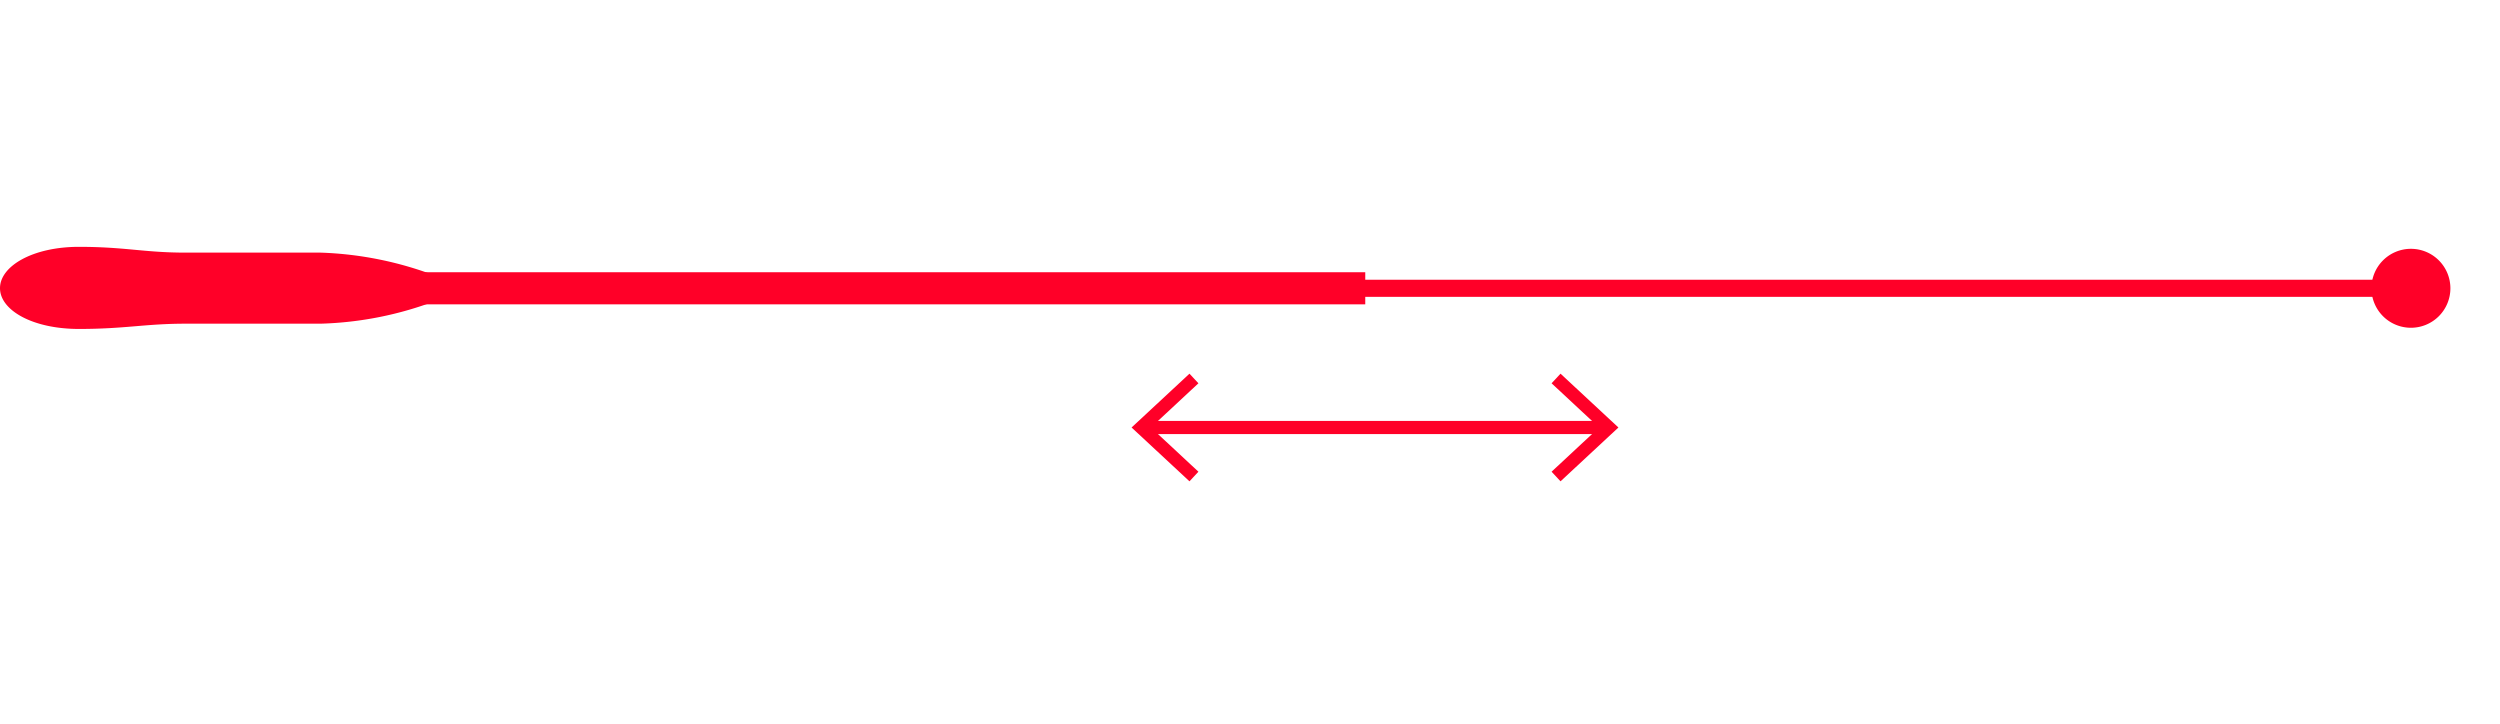 <svg id="Vrstva_1" data-name="Vrstva 1" xmlns="http://www.w3.org/2000/svg" viewBox="0 0 190 55"><defs><style>.cls-1{fill:#ff0028;}</style></defs><title>Or T2 A</title><rect class="cls-1" x="86.73" y="31.99" width="35.53" height="1"/><polygon class="cls-1" points="90.4 36.58 86 32.49 90.4 28.4 91.08 29.13 87.47 32.49 91.08 35.85 90.4 36.58"/><polygon class="cls-1" points="118.6 36.58 117.92 35.85 121.53 32.49 117.92 29.13 118.6 28.4 123 32.49 118.6 36.58"/><rect class="cls-1" x="101.31" y="21.26" width="80.29" height="1.3"/><rect class="cls-1" x="26.6" y="20.69" width="77.16" height="2.44"/><path class="cls-1" d="M180.23,21.91a3,3,0,1,0,3-3,3,3,0,0,0-3,3"/><path class="cls-1" d="M33.2,22.83a26.65,26.65,0,0,1-8.83,1.77H14.13C11,24.6,9.54,25,6,25S0,23.57,0,21.9v0c0-1.67,2.48-3.14,6-3.14s4.94.44,8.12.44H24.37A26.9,26.9,0,0,1,33.2,21"/></svg>